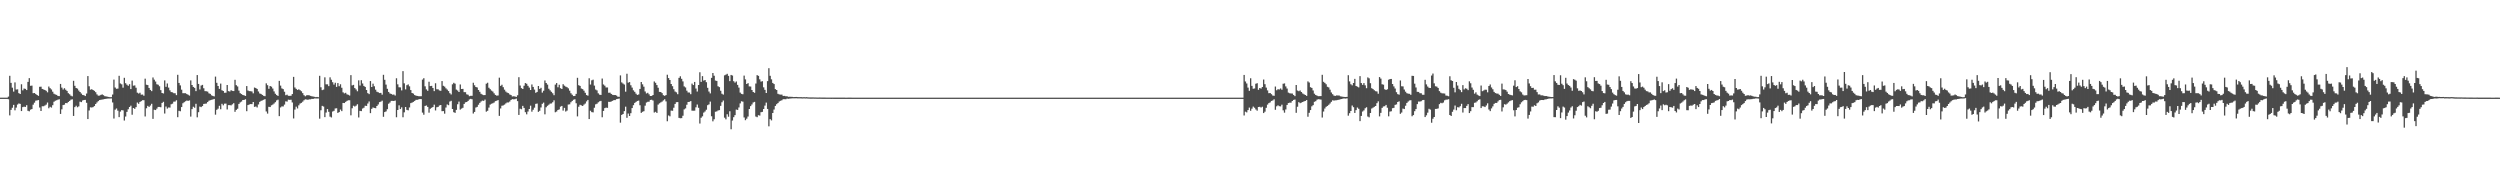 <?xml version="1.0" encoding="UTF-8"?>
<svg xmlns="http://www.w3.org/2000/svg" width="1920" height="150">
  <path d="M0 74.996h1v1.000H0zM1 74.998h1v1.000H1zM2 74.999h1v1.000H2zM3 75.000h1v1.000H3zM4 75.000h1v1.000H4zM5 75.000h1v1.000H5zM6 74.214h1v2.010H6zM7 58.224h1v30.412H7zM8 63.636h1v20.750H8zM9 67.325h1v15.392H9zM10 70.362h1v10.188H10zM11 63.280h1v21.437H11zM12 68.768h1v13.873H12zM13 68.609h1v11.673H13zM14 71.549h1v7.921H14zM15 72.212h1v7.581H15zM16 64.727h1v20.586H16zM17 69.400h1v12.873H17zM18 68.013h1v13.892H18zM19 68.238h1v13.911H19zM20 69.164h1v11.641H20zM21 62.882h1v22.191H21zM22 60.018h1v25.483H22zM23 65.879h1v18.337H23zM24 65.737h1v18.034H24zM25 71.601h1v8.800H25zM26 71.413h1v7.454H26zM27 72.266h1v5.051H27zM28 72.961h1v4.164H28zM29 73.614h1v3.262H29zM30 66.673h1v15.923H30zM31 66.568h1v18.662H31zM32 68.309h1v13.318H32zM33 68.687h1v12.902H33zM34 69.101h1v11.970H34zM35 69.756h1v10.574H35zM36 70.923h1v7.845H36zM37 66.438h1v16.710H37zM38 67.727h1v14.319H38zM39 68.684h1v13.942H39zM40 70.413h1v10.381H40zM41 71.986h1v6.152H41zM42 72.558h1v4.802H42zM43 72.882h1v4.109H43zM44 73.654h1v2.892H44zM45 73.834h1v2.400H45zM46 64.478h1v23.013H46zM47 67.295h1v16.693H47zM48 68.765h1v11.924H48zM49 67.732h1v12.635H49zM50 68.919h1v10.174H50zM51 69.848h1v9.421H51zM52 71.597h1v6.679H52zM53 72.390h1v5.115H53zM54 73.462h1v3.094H54zM55 73.968h1v2.334H55zM56 62.052h1v26.974H56zM57 65.918h1v16.384H57zM58 67.599h1v13.590H58zM59 68.030h1v14.373H59zM60 69.551h1v12.144H60zM61 70.671h1v7.427H61zM62 71.825h1v6.591H62zM63 72.907h1v4.252H63zM64 73.092h1v3.703H64zM65 73.777h1v2.898H65zM66 71.835h1v7.104H66zM67 58.401h1v33.049H67zM68 66.236h1v18.621H68zM69 68.875h1v13.553H69zM70 68.510h1v14.052H70zM71 69.095h1v13.176H71zM72 69.776h1v11.687H72zM73 70.796h1v9.097H73zM74 72.510h1v6.174H74zM75 73.467h1v4.214H75zM76 73.428h1v3.447H76zM77 72.860h1v3.795H77zM78 72.505h1v3.920H78zM79 73.103h1v3.195H79zM80 73.861h1v2.163H80zM81 74.023h1v1.875H81zM82 74.259h1v1.463H82zM83 74.463h1v1.203H83zM84 74.636h1v1.041H84zM85 74.598h1v1.000H85zM86 72.616h1v6.066H86zM87 61.124h1v29.913H87zM88 67.245h1v16.965H88zM89 68.199h1v15.102H89zM90 68.050h1v16.966H90zM91 58.209h1v31.764H91zM92 64.125h1v21.585H92zM93 64.744h1v19.813H93zM94 67.354h1v17.419H94zM95 59.758h1v32.824H95zM96 63.911h1v25.610H96zM97 65.041h1v20.852H97zM98 65.891h1v18.024H98zM99 64.674h1v17.518H99zM100 68.418h1v12.730H100zM101 61.879h1v26.261H101zM102 65.812h1v17.136H102zM103 65.571h1v18.055H103zM104 67.392h1v14.892H104zM105 71.174h1v7.550H105zM106 71.808h1v7.904H106zM107 71.228h1v7.069H107zM108 72.695h1v4.982H108zM109 72.585h1v4.372H109zM110 73.516h1v3.449H110zM111 60.421h1v29.008H111zM112 65.101h1v18.062H112zM113 65.344h1v15.956H113zM114 67.544h1v14.600H114zM115 69.048h1v12.022H115zM116 69.965h1v9.773H116zM117 59.516h1v31.792H117zM118 61.165h1v23.106H118zM119 62.596h1v21.947H119zM120 64.739h1v18.684H120zM121 65.099h1v17.024H121zM122 66.259h1v15.891H122zM123 69.202h1v13.160H123zM124 71.416h1v7.620H124zM125 71.772h1v6.409H125zM126 61.731h1v25.441H126zM127 66.638h1v15.190H127zM128 64.111h1v19.320H128zM129 67.276h1v15.257H129zM130 69.352h1v13.280H130zM131 70.704h1v9.349H131zM132 70.915h1v8.700H132zM133 71.559h1v6.507H133zM134 71.627h1v6.351H134zM135 73.043h1v3.984H135zM136 57.453h1v32.537H136zM137 63.690h1v21.413H137zM138 65.610h1v19.839H138zM139 68.860h1v13.388H139zM140 71.575h1v7.744H140zM141 71.587h1v6.892H141zM142 71.575h1v6.177H142zM143 72.264h1v4.937H143zM144 72.738h1v4.748H144zM145 73.407h1v3.687H145zM146 61.730h1v27.798H146zM147 65.261h1v18.546H147zM148 66.786h1v15.197H148zM149 67.498h1v15.224H149zM150 70.004h1v9.722H150zM151 57.674h1v32.446H151zM152 64.448h1v21.735H152zM153 68.726h1v13.118H153zM154 65.706h1v16.576H154zM155 65.159h1v16.291H155zM156 67.763h1v12.052H156zM157 69.996h1v9.659H157zM158 70.072h1v9.468H158zM159 70.325h1v8.077H159zM160 71.675h1v5.713H160zM161 72.112h1v4.818H161zM162 73.228h1v3.420H162zM163 73.691h1v2.679H163zM164 74.042h1v1.916H164zM165 58.820h1v29.259H165zM166 63.595h1v20.721H166zM167 66.071h1v17.402H167zM168 68.229h1v13.025H168zM169 64.192h1v19.748H169zM170 69.309h1v10.405H170zM171 69.901h1v10.995H171zM172 71.295h1v8.315H172zM173 71.153h1v8.390H173zM174 65.291h1v18.792H174zM175 69.975h1v10.768H175zM176 70.299h1v10.424H176zM177 69.249h1v11.672H177zM178 69.767h1v10.380H178zM179 69.925h1v9.347H179zM180 61.307h1v24.533H180zM181 65.436h1v18.917H181zM182 66.426h1v17.085H182zM183 69.584h1v10.259H183zM184 71.558h1v7.061H184zM185 72.267h1v5.687H185zM186 72.960h1v3.841H186zM187 73.203h1v3.542H187zM188 73.667h1v2.571H188zM189 66.117h1v19.265H189zM190 69.543h1v11.148H190zM191 69.997h1v10.256H191zM192 70.023h1v9.899H192zM193 70.256h1v9.701H193zM194 71.663h1v6.692H194zM195 67.242h1v14.823H195zM196 67.642h1v14.116H196zM197 68.319h1v14.218H197zM198 70.229h1v9.989H198zM199 71.776h1v6.445H199zM200 72.135h1v5.343H200zM201 72.892h1v4.237H201zM202 73.600h1v3.041H202zM203 73.903h1v2.237H203zM204 64.011h1v21.617H204zM205 65.425h1v21.822H205zM206 68.222h1v13.779H206zM207 66.029h1v16.221H207zM208 66.554h1v14.323H208zM209 68.013h1v12.307H209zM210 70.203h1v9.315H210zM211 72.004h1v6.473H211zM212 72.999h1v4.120H212zM213 73.675h1v2.857H213zM214 62.092h1v27.082H214zM215 65.737h1v16.792H215zM216 67.876h1v13.820H216zM217 68.446h1v13.329H217zM218 70.432h1v9.911H218zM219 73.088h1v4.755H219zM220 72.692h1v5.340H220zM221 73.583h1v2.961H221zM222 73.618h1v3.078H222zM223 73.524h1v3.075H223zM224 72.231h1v6.468H224zM225 59.031h1v31.972H225zM226 67.152h1v17.032H226zM227 68.231h1v13.706H227zM228 69.063h1v14.224H228zM229 68.582h1v12.307H229zM230 69.266h1v10.266H230zM231 70.112h1v8.868H231zM232 71.549h1v6.551H232zM233 73.111h1v3.885H233zM234 73.921h1v2.354H234zM235 73.203h1v3.219H235zM236 73.075h1v3.561H236zM237 73.236h1v3.050H237zM238 73.601h1v2.700H238zM239 73.949h1v1.995H239zM240 74.116h1v1.844H240zM241 74.356h1v1.252H241zM242 74.592h1v1.006H242zM243 74.459h1v1.215H243zM244 74.638h1v1.000H244zM245 58.200h1v32.947H245zM246 67.033h1v17.646H246zM247 69.219h1v12.087H247zM248 68.830h1v12.991H248zM249 59.412h1v30.542H249zM250 64.780h1v21.668H250zM251 64.770h1v19.005H251zM252 66.158h1v19.724H252zM253 59.382h1v30.240H253zM254 61.222h1v28.984H254zM255 63.134h1v22.512H255zM256 64.949h1v20.162H256zM257 63.522h1v19.763H257zM258 66.691h1v16.433H258zM259 63.780h1v22.935H259zM260 66.183h1v19.877H260zM261 64.718h1v19.415H261zM262 67.362h1v17.999H262zM263 70.911h1v8.124H263zM264 71.730h1v7.408H264zM265 71.278h1v6.977H265zM266 72.429h1v5.046H266zM267 72.808h1v4.215H267zM268 73.360h1v3.633H268zM269 57.698h1v30.866H269zM270 65.611h1v17.560H270zM271 65.157h1v16.070H271zM272 67.642h1v14.200H272zM273 68.716h1v12.452H273zM274 70.071h1v9.996H274zM275 61.704h1v28.497H275zM276 65.696h1v19.460H276zM277 61.606h1v23.735H277zM278 64.116h1v19.256H278zM279 65.981h1v16.779H279zM280 66.773h1v14.411H280zM281 69.144h1v12.191H281zM282 71.525h1v7.998H282zM283 72.308h1v5.628H283zM284 62.236h1v24.627H284zM285 66.823h1v16.793H285zM286 64.277h1v18.274H286zM287 66.273h1v16.624H287zM288 68.870h1v14.228H288zM289 70.433h1v10.976H289zM290 70.859h1v9.348H290zM291 71.460h1v6.990H291zM292 71.330h1v6.745H292zM293 72.713h1v4.605H293zM294 57.466h1v32.215H294zM295 61.284h1v24.793H295zM296 64.961h1v20.595H296zM297 68.224h1v15.638H297zM298 70.590h1v9.089H298zM299 71.782h1v6.981H299zM300 72.120h1v5.370H300zM301 72.697h1v4.778H301zM302 72.616h1v4.944H302zM303 73.352h1v3.855H303zM304 60.098h1v29.960H304zM305 64.746h1v19.741H305zM306 67.000h1v13.910H306zM307 67.116h1v16.636H307zM308 69.401h1v13.035H308zM309 54.611h1v35.436H309zM310 63.984h1v22.289H310zM311 68.650h1v13.522H311zM312 65.439h1v18.923H312zM313 64.821h1v19.904H313zM314 66.321h1v16.210H314zM315 69.163h1v10.046H315zM316 71.402h1v7.378H316zM317 71.878h1v6.381H317zM318 73.023h1v4.494H318zM319 73.451h1v3.240H319zM320 73.665h1v2.958H320zM321 73.905h1v2.444H321zM322 73.932h1v2.118H322zM323 73.879h1v2.264H323zM324 61.133h1v25.345H324zM325 60.082h1v28.043H325zM326 66.284h1v15.096H326zM327 68.670h1v12.302H327zM328 69.742h1v12.391H328zM329 62.777h1v23.758H329zM330 66.123h1v17.391H330zM331 65.941h1v16.833H331zM332 67.608h1v14.565H332zM333 70.001h1v10.367H333zM334 63.972h1v20.888H334zM335 68.575h1v13.830H335zM336 68.596h1v13.462H336zM337 69.484h1v11.521H337zM338 69.712h1v10.910H338zM339 62.270h1v23.143H339zM340 65.902h1v19.398H340zM341 66.509h1v20.781H341zM342 67.816h1v14.761H342zM343 68.825h1v11.395H343zM344 69.963h1v10.824H344zM345 71.571h1v6.398H345zM346 72.566h1v4.832H346zM347 64.745h1v18.972H347zM348 63.611h1v22.570H348zM349 64.258h1v22.429H349zM350 68.815h1v15.580H350zM351 69.514h1v10.548H351zM352 70.663h1v7.374H352zM353 64.859h1v19.302H353zM354 68.362h1v15.069H354zM355 68.235h1v14.563H355zM356 70.734h1v9.072H356zM357 70.784h1v7.818H357zM358 72.462h1v5.887H358zM359 72.756h1v4.773H359zM360 73.862h1v2.505H360zM361 73.582h1v2.361H361zM362 73.594h1v2.655H362zM363 63.543h1v23.653H363zM364 65.500h1v20.480H364zM365 66.812h1v15.797H365zM366 67.193h1v14.876H366zM367 69.096h1v11.358H367zM368 70.480h1v8.529H368zM369 72.015h1v5.928H369zM370 72.672h1v4.602H370zM371 73.054h1v4.411H371zM372 72.994h1v3.503H372zM373 64.237h1v21.504H373zM374 63.548h1v21.526H374zM375 67.379h1v15.242H375zM376 68.484h1v11.854H376zM377 69.590h1v10.081H377zM378 70.315h1v8.992H378zM379 71.665h1v7.060H379zM380 72.884h1v4.800H380zM381 73.449h1v3.934H381zM382 73.334h1v3.519H382zM383 59.657h1v29.307H383zM384 65.947h1v17.379H384zM385 65.076h1v16.139H385zM386 66.969h1v13.988H386zM387 68.859h1v11.480H387zM388 70.290h1v9.121H388zM389 71.099h1v7.574H389zM390 71.519h1v7.169H390zM391 72.535h1v5.423H391zM392 73.034h1v3.700H392zM393 74.060h1v2.064H393zM394 73.930h1v2.379H394zM395 74.102h1v2.065H395zM396 74.424h1v1.295H396zM397 73.144h1v4.534H397zM398 59.289h1v28.999H398zM399 65.669h1v17.822H399zM400 67.711h1v16.196H400zM401 68.335h1v12.971H401zM402 65.833h1v17.056H402zM403 63.816h1v22.375H403zM404 64.319h1v23.513H404zM405 65.891h1v19.770H405zM406 67.297h1v16.431H406zM407 69.138h1v11.999H407zM408 64.882h1v20.887H408zM409 66.783h1v17.515H409zM410 68.817h1v13.849H410zM411 71.272h1v8.492H411zM412 70.589h1v8.950H412zM413 66.044h1v19.859H413zM414 68.305h1v16.801H414zM415 67.415h1v15.124H415zM416 71.107h1v8.612H416zM417 69.678h1v9.120H417zM418 61.817h1v25.990H418zM419 63.768h1v18.635H419zM420 64.996h1v16.245H420zM421 68.172h1v12.288H421zM422 69.370h1v10.189H422zM423 70.513h1v8.964H423zM424 71.645h1v6.905H424zM425 73.130h1v3.937H425zM426 64.960h1v21.237H426zM427 63.815h1v21.855H427zM428 67.042h1v17.420H428zM429 65.055h1v18.955H429zM430 67.736h1v14.202H430zM431 68.377h1v12.978H431zM432 64.681h1v20.243H432zM433 65.783h1v17.066H433zM434 66.514h1v19.160H434zM435 66.955h1v18.011H435zM436 67.842h1v12.455H436zM437 69.630h1v10.493H437zM438 71.603h1v6.938H438zM439 72.742h1v4.772H439zM440 73.760h1v2.855H440zM441 73.692h1v2.558H441zM442 72.079h1v7.223H442zM443 59.756h1v29.615H443zM444 65.423h1v16.560H444zM445 65.998h1v14.490H445zM446 67.992h1v12.947H446zM447 68.477h1v12.917H447zM448 69.613h1v10.715H448zM449 71.259h1v8.258H449zM450 73.011h1v4.883H450zM451 73.454h1v3.294H451zM452 60.088h1v31.355H452zM453 64.903h1v20.152H453zM454 61.688h1v24.452H454zM455 61.166h1v25.167H455zM456 65.741h1v16.989H456zM457 68.739h1v11.374H457zM458 69.426h1v10.251H458zM459 71.683h1v6.918H459zM460 72.680h1v5.138H460zM461 72.913h1v4.547H461zM462 60.327h1v29.750H462zM463 64.891h1v20.284H463zM464 65.792h1v17.277H464zM465 67.155h1v15.469H465zM466 67.195h1v15.627H466zM467 71.226h1v6.942H467zM468 71.182h1v7.113H468zM469 72.163h1v5.758H469zM470 72.784h1v4.676H470zM471 73.019h1v3.829H471zM472 72.943h1v3.982H472zM473 73.413h1v2.713H473zM474 74.252h1v1.694H474zM475 74.336h1v1.341H475zM476 57.896h1v36.307H476zM477 63.268h1v25.002H477zM478 64.165h1v23.400H478zM479 64.898h1v20.464H479zM480 70.387h1v11.532H480zM481 56.646h1v33.811H481zM482 63.501h1v23.683H482zM483 63.029h1v26.068H483zM484 65.499h1v21.435H484zM485 67.288h1v15.705H485zM486 69.386h1v11.392H486zM487 70.492h1v8.576H487zM488 71.918h1v6.327H488zM489 72.884h1v4.651H489zM490 72.535h1v4.705H490zM491 68.296h1v12.544H491zM492 62.952h1v23.708H492zM493 64.760h1v21.127H493zM494 66.558h1v18.850H494zM495 70.224h1v10.931H495zM496 71.795h1v6.946H496zM497 71.265h1v6.907H497zM498 72.422h1v5.677H498zM499 73.721h1v3.013H499zM500 73.672h1v2.929H500zM501 72.985h1v4.238H501zM502 62.551h1v23.850H502zM503 63.599h1v22.279H503zM504 65.323h1v21.421H504zM505 67.394h1v12.924H505zM506 70.572h1v8.803H506zM507 70.631h1v7.998H507zM508 71.507h1v6.530H508zM509 73.098h1v4.013H509zM510 73.650h1v2.575H510zM511 73.021h1v4.852H511zM512 57.414h1v35.695H512zM513 59.950h1v28.748H513zM514 61.427h1v27.918H514zM515 64.516h1v20.427H515zM516 66.191h1v18.916H516zM517 68.488h1v14.232H517zM518 70.293h1v9.550H518zM519 70.889h1v7.582H519zM520 72.355h1v6.034H520zM521 59.827h1v30.711H521zM522 58.574h1v32.254H522zM523 60.532h1v30.170H523zM524 62.506h1v26.376H524zM525 66.367h1v17.650H525zM526 67.187h1v16.051H526zM527 69.645h1v10.816H527zM528 71.021h1v7.327H528zM529 71.058h1v7.149H529zM530 72.322h1v5.323H530zM531 64.198h1v20.797H531zM532 65.315h1v19.721H532zM533 62.948h1v22.029H533zM534 67.999h1v14.434H534zM535 70.298h1v9.996H535zM536 65.267h1v17.545H536zM537 55.514h1v39.373H537zM538 62.892h1v27.516H538zM539 58.491h1v30.846H539zM540 61.898h1v24.574H540zM541 61.431h1v24.194H541zM542 63.135h1v21.152H542zM543 67.426h1v13.379H543zM544 70.274h1v9.889H544zM545 71.710h1v6.343H545zM546 59.786h1v29.522H546zM547 56.064h1v37.118H547zM548 58.170h1v33.442H548zM549 61.849h1v23.951H549zM550 62.170h1v23.363H550zM551 66.244h1v18.592H551zM552 66.929h1v17.646H552zM553 69.663h1v11.636H553zM554 72.002h1v6.517H554zM555 72.649h1v4.573H555zM556 57.831h1v32.517H556zM557 57.346h1v34.283H557zM558 56.687h1v31.067H558zM559 58.251h1v31.376H559zM560 62.327h1v23.133H560zM561 57.553h1v41.742H561zM562 58.015h1v34.569H562zM563 62.342h1v27.652H563zM564 63.439h1v24.986H564zM565 62.563h1v21.610H565zM566 65.160h1v19.265H566zM567 67.276h1v15.240H567zM568 71.140h1v8.278H568zM569 72.089h1v5.663H569zM570 72.394h1v5.710H570zM571 58.083h1v32.120H571zM572 60.954h1v31.360H572zM573 64.531h1v26.587H573zM574 63.837h1v25.638H574zM575 66.329h1v17.367H575zM576 66.436h1v15.061H576zM577 69.099h1v11.129H577zM578 70.632h1v8.050H578zM579 71.256h1v6.971H579zM580 64.134h1v25.374H580zM581 57.702h1v32.329H581zM582 58.272h1v30.190H582zM583 60.904h1v27.859H583zM584 62.680h1v23.510H584zM585 62.379h1v23.534H585zM586 67.068h1v16.644H586zM587 69.008h1v12.079H587zM588 71.400h1v7.388H588zM589 62.287h1v21.386H589zM590 52.360h1v44.648H590zM591 58.207h1v33.308H591zM592 60.919h1v31.536H592zM593 63.713h1v23.090H593zM594 64.571h1v19.571H594zM595 68.466h1v12.911H595zM596 69.136h1v10.906H596zM597 72.043h1v7.092H597zM598 72.488h1v5.412H598zM599 72.638h1v4.799H599zM600 72.656h1v4.352H600zM601 73.684h1v2.511H601zM602 73.649h1v2.530H602zM603 73.945h1v2.275H603zM604 73.910h1v1.811H604zM605 74.329h1v1.540H605zM606 74.309h1v1.401H606zM607 74.326h1v1.275H607zM608 74.372h1v1.127H608zM609 74.536h1v1.000H609zM610 74.483h1v1.059H610zM611 74.469h1v1.000H611zM612 74.551h1v1.000H612zM613 74.581h1v1.000H613zM614 74.594h1v1.000H614zM615 74.619h1v1.000H615zM616 74.685h1v1.000H616zM617 74.578h1v1.000H617zM618 74.680h1v1.000H618zM619 74.617h1v1.000H619zM620 74.740h1v1.000H620zM621 74.785h1v1.000H621zM622 74.820h1v1.000H622zM623 74.821h1v1.000H623zM624 74.788h1v1.000H624zM625 74.837h1v1.000H625zM626 74.846h1v1.000H626zM627 74.881h1v1.000H627zM628 74.897h1v1.000H628zM629 74.871h1v1.000H629zM630 74.885h1v1.000H630zM631 74.918h1v1.000H631zM632 74.924h1v1.000H632zM633 74.926h1v1.000H633zM634 74.938h1v1.000H634zM635 74.940h1v1.000H635zM636 74.934h1v1.000H636zM637 74.945h1v1.000H637zM638 74.963h1v1.000H638zM639 74.954h1v1.000H639zM640 74.957h1v1.000H640zM641 74.972h1v1.000H641zM642 74.965h1v1.000H642zM643 74.978h1v1.000H643zM644 74.980h1v1.000H644zM645 74.978h1v1.000H645zM646 74.975h1v1.000H646zM647 74.979h1v1.000H647zM648 74.981h1v1.000H648zM649 74.984h1v1.000H649zM650 74.984h1v1.000H650zM651 74.983h1v1.000H651zM652 74.981h1v1.000H652zM653 74.981h1v1.000H653zM654 74.985h1v1.000H654zM655 74.987h1v1.000H655zM656 74.987h1v1.000H656zM657 74.984h1v1.000H657zM658 74.988h1v1.000H658zM659 74.992h1v1.000H659zM660 74.991h1v1.000H660zM661 74.993h1v1.000H661zM662 74.992h1v1.000H662zM663 74.994h1v1.000H663zM664 74.994h1v1.000H664zM665 74.994h1v1.000H665zM666 74.995h1v1.000H666zM667 74.994h1v1.000H667zM668 74.995h1v1.000H668zM669 74.995h1v1.000H669zM670 74.996h1v1.000H670zM671 74.997h1v1.000H671zM672 74.996h1v1.000H672zM673 74.996h1v1.000H673zM674 74.997h1v1.000H674zM675 74.998h1v1.000H675zM676 74.998h1v1.000H676zM677 74.998h1v1.000H677zM678 74.999h1v1.000H678zM679 74.998h1v1.000H679zM680 74.999h1v1.000H680zM681 74.998h1v1.000H681zM682 74.999h1v1.000H682zM683 74.999h1v1.000H683zM684 74.999h1v1.000H684zM685 74.999h1v1.000H685zM686 74.999h1v1.000H686zM687 74.999h1v1.000H687zM688 74.999h1v1.000H688zM689 74.999h1v1.000H689zM690 75.000h1v1.000H690zM691 75.000h1v1.000H691zM692 75.000h1v1.000H692zM693 75.000h1v1.000H693zM694 75.000h1v1.000H694zM695 75.000h1v1.000H695zM696 75.000h1v1.000H696zM697 75.000h1v1.000H697zM698 75.000h1v1.000H698zM699 75.000h1v1.000H699zM700 75.000h1v1.000H700zM701 75.000h1v1.000H701zM702 75.000h1v1.000H702zM703 75.000h1v1.000H703zM704 75.000h1v1.000H704zM705 75.000h1v1.000H705zM706 75.000h1v1.000H706zM707 75.000h1v1.000H707zM708 75.000h1v1.000H708zM709 75.000h1v1.000H709zM710 75.000h1v1.000H710zM711 75.000h1v1.000H711zM712 75.000h1v1.000H712zM713 75.000h1v1.000H713zM714 75.000h1v1.000H714zM715 75.000h1v1.000H715zM716 75.000h1v1.000H716zM717 75.000h1v1.000H717zM718 75.000h1v1.000H718zM719 75.000h1v1.000H719zM720 75.000h1v1.000H720zM721 75.000h1v1.000H721zM722 75.000h1v1.000H722zM723 75.000h1v1.000H723zM724 75.000h1v1.000H724zM725 75.000h1v1.000H725zM726 75.000h1v1.000H726zM727 75.000h1v1.000H727zM728 75.000h1v1.000H728zM729 75.000h1v1.000H729zM730 75.000h1v1.000H730zM731 75.000h1v1.000H731zM732 75.000h1v1.000H732zM733 75.000h1v1.000H733zM734 75.000h1v1.000H734zM735 75.000h1v1.000H735zM736 75.000h1v1.000H736zM737 75.000h1v1.000H737zM738 75.000h1v1.000H738zM739 75.000h1v1.000H739zM740 75.000h1v1.000H740zM741 75.000h1v1.000H741zM742 75.000h1v1.000H742zM743 75.000h1v1.000H743zM744 75.000h1v1.000H744zM745 75.000h1v1.000H745zM746 75.000h1v1.000H746zM747 75.000h1v1.000H747zM748 75.000h1v1.000H748zM749 75.000h1v1.000H749zM750 75.000h1v1.000H750zM751 75.000h1v1.000H751zM752 75.000h1v1.000H752zM753 75.000h1v1.000H753zM754 75.000h1v1.000H754zM755 75.000h1v1.000H755zM756 75.000h1v1.000H756zM757 75.000h1v1.000H757zM758 75.000h1v1.000H758zM759 75.000h1v1.000H759zM760 75.000h1v1.000H760zM761 75.000h1v1.000H761zM762 75.000h1v1.000H762zM763 75.000h1v1.000H763zM764 75.000h1v1.000H764zM765 75.000h1v1.000H765zM766 75.000h1v1.000H766zM767 75.000h1v1.000H767zM768 75.000h1v1.000H768zM769 75.000h1v1.000H769zM770 75.000h1v1.000H770zM771 75.000h1v1.000H771zM772 75.000h1v1.000H772zM773 75.000h1v1.000H773zM774 75.000h1v1.000H774zM775 75.000h1v1.000H775zM776 75.000h1v1.000H776zM777 75.000h1v1.000H777zM778 75.000h1v1.000H778zM779 75.000h1v1.000H779zM780 75.000h1v1.000H780zM781 75.000h1v1.000H781zM782 75.000h1v1.000H782zM783 75.000h1v1.000H783zM784 75.000h1v1.000H784zM785 75.000h1v1.000H785zM786 75.000h1v1.000H786zM787 75.000h1v1.000H787zM788 75.000h1v1.000H788zM789 75.000h1v1.000H789zM790 75.000h1v1.000H790zM791 75.000h1v1.000H791zM792 75.000h1v1.000H792zM793 75.000h1v1.000H793zM794 75.000h1v1.000H794zM795 75.000h1v1.000H795zM796 75.000h1v1.000H796zM797 75.000h1v1.000H797zM798 75.000h1v1.000H798zM799 75.000h1v1.000H799zM800 75.000h1v1.000H800zM801 75.000h1v1.000H801zM802 75.000h1v1.000H802zM803 75.000h1v1.000H803zM804 75.000h1v1.000H804zM805 75.000h1v1.000H805zM806 75.000h1v1.000H806zM807 75.000h1v1.000H807zM808 75.000h1v1.000H808zM809 75.000h1v1.000H809zM810 75.000h1v1.000H810zM811 75.000h1v1.000H811zM812 75.000h1v1.000H812zM813 75.000h1v1.000H813zM814 75.000h1v1.000H814zM815 75.000h1v1.000H815zM816 75.000h1v1.000H816zM817 75.000h1v1.000H817zM818 75.000h1v1.000H818zM819 75.000h1v1.000H819zM820 75.000h1v1.000H820zM821 75.000h1v1.000H821zM822 75.000h1v1.000H822zM823 75.000h1v1.000H823zM824 75.000h1v1.000H824zM825 75.000h1v1.000H825zM826 75.000h1v1.000H826zM827 75.000h1v1.000H827zM828 75.000h1v1.000H828zM829 75.000h1v1.000H829zM830 75.000h1v1.000H830zM831 75.000h1v1.000H831zM832 75.000h1v1.000H832zM833 75.000h1v1.000H833zM834 75.000h1v1.000H834zM835 75.000h1v1.000H835zM836 75.000h1v1.000H836zM837 75.000h1v1.000H837zM838 75.000h1v1.000H838zM839 75.000h1v1.000H839zM840 75.000h1v1.000H840zM841 75.000h1v1.000H841zM842 75.000h1v1.000H842zM843 75.000h1v1.000H843zM844 75.000h1v1.000H844zM845 75.000h1v1.000H845zM846 75.000h1v1.000H846zM847 75.000h1v1.000H847zM848 75.000h1v1.000H848zM849 75.000h1v1.000H849zM850 75.000h1v1.000H850zM851 75.000h1v1.000H851zM852 75.000h1v1.000H852zM853 75.000h1v1.000H853zM854 75.000h1v1.000H854zM855 75.000h1v1.000H855zM856 75.000h1v1.000H856zM857 75.000h1v1.000H857zM858 75.000h1v1.000H858zM859 75.000h1v1.000H859zM860 75.000h1v1.000H860zM861 75.000h1v1.000H861zM862 75.000h1v1.000H862zM863 75.000h1v1.000H863zM864 75.000h1v1.000H864zM865 75.000h1v1.000H865zM866 75.000h1v1.000H866zM867 75.000h1v1.000H867zM868 75.000h1v1.000H868zM869 75.000h1v1.000H869zM870 75.000h1v1.000H870zM871 75.000h1v1.000H871zM872 75.000h1v1.000H872zM873 75.000h1v1.000H873zM874 75.000h1v1.000H874zM875 75.000h1v1.000H875zM876 75.000h1v1.000H876zM877 75.000h1v1.000H877zM878 75.000h1v1.000H878zM879 75.000h1v1.000H879zM880 75.000h1v1.000H880zM881 75.000h1v1.000H881zM882 75.000h1v1.000H882zM883 75.000h1v1.000H883zM884 75.000h1v1.000H884zM885 75.000h1v1.000H885zM886 75.000h1v1.000H886zM887 75.000h1v1.000H887zM888 75.000h1v1.000H888zM889 75.000h1v1.000H889zM890 75.000h1v1.000H890zM891 75.000h1v1.000H891zM892 75.000h1v1.000H892zM893 75.000h1v1.000H893zM894 75.000h1v1.000H894zM895 75.000h1v1.000H895zM896 75.000h1v1.000H896zM897 75.000h1v1.000H897zM898 75.000h1v1.000H898zM899 75.000h1v1.000H899zM900 75.000h1v1.000H900zM901 75.000h1v1.000H901zM902 75.000h1v1.000H902zM903 75.000h1v1.000H903zM904 75.000h1v1.000H904zM905 75.000h1v1.000H905zM906 75.000h1v1.000H906zM907 75.000h1v1.000H907zM908 75.000h1v1.000H908zM909 75.000h1v1.000H909zM910 75.000h1v1.000H910zM911 75.000h1v1.000H911zM912 75.000h1v1.000H912zM913 75.000h1v1.000H913zM914 75.000h1v1.000H914zM915 75.000h1v1.000H915zM916 75.000h1v1.000H916zM917 75.000h1v1.000H917zM918 75.000h1v1.000H918zM919 75.000h1v1.000H919zM920 75.000h1v1.000H920zM921 75.000h1v1.000H921zM922 75.000h1v1.000H922zM923 75.000h1v1.000H923zM924 75.000h1v1.000H924zM925 75.000h1v1.000H925zM926 75.000h1v1.000H926zM927 75.000h1v1.000H927zM928 75.000h1v1.000H928zM929 75.000h1v1.000H929zM930 75.000h1v1.000H930zM931 75.000h1v1.000H931zM932 75.000h1v1.000H932zM933 75.000h1v1.000H933zM934 75.000h1v1.000H934zM935 75.000h1v1.000H935zM936 75.000h1v1.000H936zM937 75.000h1v1.000H937zM938 75.000h1v1.000H938zM939 75.000h1v1.000H939zM940 75.000h1v1.000H940zM941 75.000h1v1.000H941zM942 75.000h1v1.000H942zM943 75.000h1v1.000H943zM944 75.000h1v1.000H944zM945 75.000h1v1.000H945zM946 75.000h1v1.000H946zM947 75.000h1v1.000H947zM948 75.000h1v1.000H948zM949 75.000h1v1.000H949zM950 75.000h1v1.000H950zM951 75.000h1v1.000H951zM952 75.000h1v1.000H952zM953 75.000h1v1.000H953zM954 75.000h1v1.000H954zM955 57.561h1v31.104H955zM956 62.565h1v23.178H956zM957 64.076h1v22.224H957zM958 67.291h1v17.223H958zM959 69.710h1v12.904H959zM960 60.087h1v25.030H960zM961 65.967h1v17.513H961zM962 68.153h1v13.728H962zM963 67.964h1v14.758H963zM964 64.319h1v19.767H964zM965 63.886h1v21.115H965zM966 68.974h1v13.224H966zM967 67.578h1v14.464H967zM968 68.022h1v14.542H968zM969 66.824h1v15.167H969zM970 61.079h1v25.762H970zM971 64.645h1v21.112H971zM972 67.269h1v15.500H972zM973 69.434h1v10.918H973zM974 71.584h1v7.598H974zM975 71.429h1v7.234H975zM976 72.349h1v5.178H976zM977 73.396h1v3.755H977zM978 73.592h1v2.691H978zM979 66.432h1v17.888H979zM980 69.333h1v12.348H980zM981 68.508h1v12.364H981zM982 68.690h1v12.893H982zM983 67.932h1v13.761H983zM984 68.928h1v11.451H984zM985 64.296h1v20.433H985zM986 64.073h1v22.467H986zM987 66.367h1v17.717H987zM988 67.968h1v12.627H988zM989 71.108h1v8.058H989zM990 71.647h1v7.203H990zM991 71.789h1v7.038H991zM992 71.848h1v5.711H992zM993 72.902h1v3.821H993zM994 73.852h1v2.605H994zM995 65.268h1v21.380H995zM996 69.522h1v12.473H996zM997 70.043h1v8.413H997zM998 69.498h1v9.767H998zM999 70.633h1v8.158H999zM1000 71.757h1v6.563H1000zM1001 72.388h1v5.457H1001zM1002 72.949h1v4.592H1002zM1003 73.636h1v3.236H1003zM1004 62.515h1v27.116H1004zM1005 63.370h1v23.241H1005zM1006 66.946h1v17.591H1006zM1007 67.521h1v14.127H1007zM1008 69.473h1v11.259H1008zM1009 71.945h1v6.229H1009zM1010 72.964h1v4.776H1010zM1011 73.496h1v3.043H1011zM1012 73.889h1v2.272H1012zM1013 73.813h1v2.474H1013zM1014 73.768h1v2.729H1014zM1015 57.445h1v32.823H1015zM1016 62.821h1v22.815H1016zM1017 63.637h1v19.728H1017zM1018 64.726h1v17.290H1018zM1019 66.685h1v14.687H1019zM1020 67.133h1v13.366H1020zM1021 68.847h1v10.629H1021zM1022 71.019h1v7.170H1022zM1023 72.355h1v4.642H1023zM1024 73.403h1v3.862H1024zM1025 73.653h1v3.388H1025zM1026 73.289h1v3.734H1026zM1027 73.323h1v3.446H1027zM1028 73.387h1v3.151H1028zM1029 73.971h1v2.258H1029zM1030 74.122h1v1.934H1030zM1031 74.343h1v1.345H1031zM1032 74.448h1v1.174H1032zM1033 74.516h1v1.190H1033zM1034 74.415h1v1.094H1034zM1035 57.755h1v31.095H1035zM1036 62.509h1v24.419H1036zM1037 64.740h1v20.498H1037zM1038 65.518h1v15.541H1038zM1039 63.730h1v18.615H1039zM1040 60.550h1v26.175H1040zM1041 66.030h1v18.559H1041zM1042 66.553h1v16.021H1042zM1043 67.122h1v16.414H1043zM1044 58.494h1v34.521H1044zM1045 63.783h1v25.270H1045zM1046 65.195h1v20.472H1046zM1047 63.802h1v20.983H1047zM1048 65.529h1v17.614H1048zM1049 67.739h1v14.662H1049zM1050 59.454h1v30.031H1050zM1051 60.167h1v29.940H1051zM1052 63.910h1v22.888H1052zM1053 67.714h1v15.631H1053zM1054 68.422h1v14.270H1054zM1055 69.327h1v12.675H1055zM1056 70.037h1v11.357H1056zM1057 70.266h1v8.966H1057zM1058 71.976h1v5.868H1058zM1059 59.189h1v30.202H1059zM1060 60.343h1v26.335H1060zM1061 64.708h1v18.115H1061zM1062 65.050h1v16.728H1062zM1063 68.547h1v13.018H1063zM1064 69.124h1v11.483H1064zM1065 68.553h1v14.198H1065zM1066 61.248h1v28.117H1066zM1067 60.716h1v24.999H1067zM1068 60.606h1v24.843H1068zM1069 64.527h1v18.558H1069zM1070 66.362h1v16.482H1070zM1071 67.979h1v12.543H1071zM1072 70.815h1v9.361H1072zM1073 72.291h1v6.036H1073zM1074 72.694h1v5.121H1074zM1075 61.812h1v25.610H1075zM1076 66.229h1v20.206H1076zM1077 66.332h1v17.049H1077zM1078 68.767h1v15.018H1078zM1079 70.422h1v10.759H1079zM1080 71.564h1v7.484H1080zM1081 71.946h1v6.056H1081zM1082 72.031h1v5.107H1082zM1083 72.801h1v4.161H1083zM1084 58.221h1v31.051H1084zM1085 58.313h1v30.058H1085zM1086 64.278h1v21.135H1086zM1087 67.159h1v16.611H1087zM1088 70.503h1v9.465H1088zM1089 70.585h1v7.405H1089zM1090 71.558h1v6.460H1090zM1091 71.652h1v6.094H1091zM1092 72.735h1v4.164H1092zM1093 72.801h1v3.972H1093zM1094 61.264h1v28.662H1094zM1095 64.815h1v23.773H1095zM1096 66.444h1v20.105H1096zM1097 67.451h1v16.107H1097zM1098 67.560h1v16.618H1098zM1099 58.012h1v36.248H1099zM1100 56.461h1v34.726H1100zM1101 64.015h1v25.861H1101zM1102 66.242h1v17.431H1102zM1103 66.489h1v17.135H1103zM1104 67.530h1v15.702H1104zM1105 70.003h1v9.997H1105zM1106 71.149h1v7.804H1106zM1107 71.679h1v7.647H1107zM1108 71.706h1v7.065H1108zM1109 71.822h1v5.224H1109zM1110 73.394h1v3.134H1110zM1111 73.502h1v2.994H1111zM1112 73.953h1v2.207H1112zM1113 58.588h1v29.726H1113zM1114 61.620h1v27.461H1114zM1115 62.191h1v23.686H1115zM1116 67.436h1v16.725H1116zM1117 70.895h1v10.132H1117zM1118 62.979h1v21.702H1118zM1119 65.705h1v16.620H1119zM1120 68.270h1v14.257H1120zM1121 69.204h1v12.349H1121zM1122 70.757h1v8.974H1122zM1123 65.394h1v21.038H1123zM1124 68.675h1v14.318H1124zM1125 67.771h1v15.211H1125zM1126 68.157h1v13.142H1126zM1127 69.208h1v10.779H1127zM1128 62.461h1v24.379H1128zM1129 63.956h1v21.429H1129zM1130 67.234h1v15.047H1130zM1131 68.968h1v13.331H1131zM1132 71.936h1v7.008H1132zM1133 70.921h1v7.798H1133zM1134 72.631h1v5.157H1134zM1135 73.338h1v3.368H1135zM1136 73.774h1v2.514H1136zM1137 65.687h1v17.313H1137zM1138 70.030h1v11.592H1138zM1139 69.477h1v12.260H1139zM1140 68.844h1v13.358H1140zM1141 68.941h1v12.039H1141zM1142 70.891h1v8.459H1142zM1143 66.031h1v18.084H1143zM1144 64.851h1v20.477H1144zM1145 67.178h1v16.093H1145zM1146 68.559h1v13.169H1146zM1147 70.546h1v9.239H1147zM1148 71.458h1v7.615H1148zM1149 71.823h1v7.244H1149zM1150 71.944h1v5.951H1150zM1151 72.813h1v4.046H1151zM1152 73.666h1v2.974H1152zM1153 64.227h1v21.365H1153zM1154 68.654h1v13.798H1154zM1155 68.750h1v11.264H1155zM1156 69.153h1v11.229H1156zM1157 70.412h1v9.196H1157zM1158 72.192h1v6.472H1158zM1159 72.726h1v4.949H1159zM1160 73.027h1v4.167H1160zM1161 73.267h1v3.631H1161zM1162 65.804h1v18.857H1162zM1163 61.636h1v27.746H1163zM1164 66.862h1v17.621H1164zM1165 66.217h1v16.536H1165zM1166 68.375h1v14.025H1166zM1167 70.145h1v9.954H1167zM1168 70.906h1v7.674H1168zM1169 72.612h1v5.117H1169zM1170 73.331h1v3.528H1170zM1171 73.219h1v3.481H1171zM1172 73.088h1v3.821H1172zM1173 60.672h1v30.421H1173zM1174 64.105h1v24.179H1174zM1175 66.178h1v19.446H1175zM1176 67.582h1v14.274H1176zM1177 67.440h1v14.514H1177zM1178 68.932h1v11.937H1178zM1179 68.847h1v12.558H1179zM1180 70.776h1v8.535H1180zM1181 72.560h1v6.072H1181zM1182 72.500h1v4.741H1182zM1183 73.202h1v3.605H1183zM1184 73.235h1v3.572H1184zM1185 73.493h1v3.377H1185zM1186 73.776h1v2.599H1186zM1187 73.747h1v2.547H1187zM1188 74.054h1v1.923H1188zM1189 74.227h1v1.506H1189zM1190 74.394h1v1.249H1190zM1191 74.521h1v1.098H1191zM1192 74.501h1v1.000H1192zM1193 57.643h1v32.302H1193zM1194 62.475h1v27.532H1194zM1195 63.693h1v20.788H1195zM1196 65.081h1v16.558H1196zM1197 65.285h1v17.419H1197zM1198 57.790h1v32.928H1198zM1199 64.306h1v22.053H1199zM1200 65.452h1v16.434H1200zM1201 68.248h1v14.364H1201zM1202 59.735h1v32.156H1202zM1203 64.147h1v24.978H1203zM1204 65.345h1v21.117H1204zM1205 65.959h1v18.860H1205zM1206 67.231h1v15.349H1206zM1207 69.708h1v11.897H1207zM1208 60.769h1v30.193H1208zM1209 61.243h1v27.281H1209zM1210 61.978h1v23.082H1210zM1211 67.849h1v14.378H1211zM1212 69.757h1v11.811H1212zM1213 69.501h1v11.044H1213zM1214 69.880h1v11.232H1214zM1215 70.885h1v7.565H1215zM1216 72.517h1v5.443H1216zM1217 59.397h1v29.511H1217zM1218 62.404h1v27.761H1218zM1219 66.942h1v14.694H1219zM1220 67.787h1v14.603H1220zM1221 68.675h1v14.487H1221zM1222 69.852h1v11.403H1222zM1223 70.105h1v9.550H1223zM1224 59.309h1v32.299H1224zM1225 62.142h1v23.314H1225zM1226 62.128h1v23.662H1226zM1227 64.089h1v21.020H1227zM1228 64.560h1v18.447H1228zM1229 65.770h1v16.946H1229zM1230 69.955h1v10.887H1230zM1231 71.479h1v7.622H1231zM1232 71.661h1v6.617H1232zM1233 61.278h1v26.178H1233zM1234 64.900h1v22.360H1234zM1235 65.145h1v19.147H1235zM1236 66.877h1v17.293H1236zM1237 68.479h1v13.374H1237zM1238 71.142h1v8.377H1238zM1239 72.330h1v4.794H1239zM1240 73.061h1v3.760H1240zM1241 73.495h1v3.233H1241zM1242 68.907h1v12.757H1242zM1243 58.625h1v29.708H1243zM1244 62.068h1v23.317H1244zM1245 66.742h1v16.614H1245zM1246 69.843h1v12.219H1246zM1247 70.931h1v8.908H1247zM1248 72.434h1v6.094H1248zM1249 72.745h1v4.969H1249zM1250 72.678h1v4.800H1250zM1251 73.159h1v4.331H1251zM1252 62.356h1v28.222H1252zM1253 63.798h1v26.047H1253zM1254 66.410h1v19.313H1254zM1255 67.937h1v13.766H1255zM1256 68.110h1v13.244H1256zM1257 67.613h1v12.279H1257zM1258 56.865h1v37.583H1258zM1259 63.358h1v21.250H1259zM1260 66.962h1v15.644H1260zM1261 66.525h1v17.224H1261zM1262 67.374h1v14.864H1262zM1263 68.848h1v12.539H1263zM1264 70.011h1v10.554H1264zM1265 70.193h1v9.976H1265zM1266 70.943h1v8.347H1266zM1267 70.938h1v6.286H1267zM1268 72.028h1v5.049H1268zM1269 72.950h1v3.794H1269zM1270 73.458h1v2.925H1270zM1271 73.584h1v3.334H1271zM1272 58.908h1v30.821H1272zM1273 62.275h1v23.166H1273zM1274 66.115h1v17.210H1274zM1275 71.537h1v9.492H1275zM1276 63.227h1v21.331H1276zM1277 69.971h1v10.133H1277zM1278 69.327h1v11.526H1278zM1279 71.045h1v9.408H1279zM1280 70.850h1v10.042H1280zM1281 64.604h1v20.781H1281zM1282 69.745h1v12.420H1282zM1283 68.458h1v13.935H1283zM1284 67.809h1v14.901H1284zM1285 69.033h1v12.305H1285zM1286 63.796h1v21.429H1286zM1287 60.364h1v25.997H1287zM1288 66.493h1v16.911H1288zM1289 65.268h1v18.781H1289zM1290 71.582h1v7.869H1290zM1291 71.414h1v7.433H1291zM1292 72.452h1v5.508H1292zM1293 73.423h1v3.576H1293zM1294 73.517h1v2.841H1294zM1295 66.825h1v17.828H1295zM1296 67.369h1v17.326H1296zM1297 69.024h1v12.264H1297zM1298 68.632h1v12.399H1298zM1299 68.759h1v12.399H1299zM1300 68.986h1v11.390H1300zM1301 69.949h1v9.907H1301zM1302 66.124h1v17.704H1302zM1303 67.516h1v13.391H1303zM1304 68.175h1v14.041H1304zM1305 69.896h1v9.964H1305zM1306 72.504h1v5.339H1306zM1307 72.804h1v4.052H1307zM1308 73.159h1v3.678H1308zM1309 73.644h1v2.700H1309zM1310 73.935h1v2.235H1310zM1311 64.530h1v22.864H1311zM1312 68.217h1v15.784H1312zM1313 69.572h1v11.086H1313zM1314 69.062h1v10.121H1314zM1315 69.868h1v9.112H1315zM1316 72.195h1v6.436H1316zM1317 72.892h1v4.583H1317zM1318 73.325h1v3.757H1318zM1319 73.398h1v3.447H1319zM1320 73.906h1v2.124H1320zM1321 62.259h1v26.670H1321zM1322 64.925h1v19.605H1322zM1323 66.603h1v14.935H1323zM1324 67.015h1v15.479H1324zM1325 69.792h1v11.335H1325zM1326 71.192h1v6.652H1326zM1327 71.920h1v5.653H1327zM1328 73.418h1v3.377H1328zM1329 73.262h1v3.688H1329zM1330 73.396h1v3.104H1330zM1331 71.705h1v6.836H1331zM1332 60.660h1v31.083H1332zM1333 67.568h1v17.968H1333zM1334 68.793h1v14.597H1334zM1335 68.680h1v15.219H1335zM1336 68.348h1v14.229H1336zM1337 69.698h1v11.028H1337zM1338 71.151h1v8.818H1338zM1339 72.188h1v6.956H1339zM1340 73.559h1v4.065H1340zM1341 73.391h1v3.120H1341zM1342 73.072h1v3.171H1342zM1343 73.434h1v2.851H1343zM1344 73.280h1v2.965H1344zM1345 73.640h1v2.508H1345zM1346 74.013h1v1.874H1346zM1347 74.224h1v1.623H1347zM1348 74.314h1v1.261H1348zM1349 74.593h1v1.045H1349zM1350 74.528h1v1.182H1350zM1351 72.511h1v6.128H1351zM1352 58.198h1v32.559H1352zM1353 66.328h1v19.219H1353zM1354 68.751h1v14.141H1354zM1355 67.061h1v16.837H1355zM1356 58.895h1v30.981H1356zM1357 64.629h1v21.874H1357zM1358 64.057h1v20.514H1358zM1359 67.882h1v16.416H1359zM1360 58.438h1v36.311H1360zM1361 63.272h1v27.606H1361zM1362 65.280h1v20.044H1362zM1363 65.886h1v17.095H1363zM1364 65.369h1v17.124H1364zM1365 68.130h1v13.046H1365zM1366 62.813h1v23.140H1366zM1367 64.765h1v19.599H1367zM1368 63.049h1v22.360H1368zM1369 67.785h1v16.625H1369zM1370 69.807h1v9.002H1370zM1371 71.638h1v8.144H1371zM1372 71.195h1v7.069H1372zM1373 72.835h1v4.679H1373zM1374 72.781h1v4.357H1374zM1375 73.351h1v3.665H1375zM1376 61.417h1v26.598H1376zM1377 65.508h1v16.563H1377zM1378 66.111h1v15.536H1378zM1379 69.084h1v11.611H1379zM1380 69.575h1v11.121H1380zM1381 70.397h1v9.132H1381zM1382 61.903h1v29.256H1382zM1383 62.467h1v24.462H1383zM1384 61.250h1v23.693H1384zM1385 62.560h1v21.950H1385zM1386 65.585h1v17.151H1386zM1387 67.312h1v14.123H1387zM1388 70.365h1v10.533H1388zM1389 71.442h1v7.496H1389zM1390 72.439h1v5.296H1390zM1391 63.069h1v21.879H1391zM1392 66.934h1v16.776H1392zM1393 66.039h1v15.194H1393zM1394 70.343h1v9.573H1394zM1395 70.510h1v9.457H1395zM1396 72.194h1v5.065H1396zM1397 73.210h1v3.235H1397zM1398 73.170h1v3.194H1398zM1399 73.288h1v2.868H1399zM1400 73.743h1v2.256H1400zM1401 58.710h1v30.208H1401zM1402 63.565h1v20.699H1402zM1403 66.683h1v16.598H1403zM1404 69.350h1v11.721H1404zM1405 70.586h1v8.846H1405zM1406 70.977h1v8.450H1406zM1407 72.406h1v6.136H1407zM1408 72.949h1v4.904H1408zM1409 72.897h1v4.789H1409zM1410 73.607h1v3.206H1410zM1411 61.012h1v28.239H1411zM1412 65.746h1v17.882H1412zM1413 67.325h1v15.003H1413zM1414 67.299h1v14.834H1414zM1415 69.915h1v11.583H1415zM1416 55.280h1v35.806H1416zM1417 64.357h1v19.314H1417zM1418 68.037h1v13.647H1418zM1419 65.501h1v17.437H1419zM1420 65.809h1v18.413H1420zM1421 67.219h1v15.017H1421zM1422 69.834h1v9.374H1422zM1423 71.176h1v7.761H1423zM1424 72.037h1v6.386H1424zM1425 73.127h1v3.855H1425zM1426 73.383h1v3.305H1426zM1427 73.459h1v3.338H1427zM1428 73.788h1v2.532H1428zM1429 73.947h1v2.117H1429zM1430 57.726h1v30.945H1430zM1431 64.473h1v21.295H1431zM1432 66.662h1v17.920H1432zM1433 70.242h1v12.083H1433zM1434 63.105h1v21.466H1434zM1435 69.672h1v12.216H1435zM1436 69.119h1v11.973H1436zM1437 70.393h1v10.304H1437zM1438 70.701h1v10.053H1438zM1439 65.640h1v19.717H1439zM1440 68.989h1v13.631H1440zM1441 68.041h1v14.011H1441zM1442 67.539h1v15.099H1442zM1443 69.020h1v12.404H1443zM1444 68.969h1v11.804H1444zM1445 62.622h1v24.471H1445zM1446 65.909h1v17.454H1446zM1447 65.592h1v18.658H1447zM1448 70.378h1v9.244H1448zM1449 71.355h1v7.835H1449zM1450 72.415h1v5.540H1450zM1451 72.941h1v4.300H1451zM1452 73.493h1v2.884H1452zM1453 73.560h1v2.611H1453zM1454 63.702h1v22.108H1454zM1455 70.101h1v12.158H1455zM1456 69.018h1v12.375H1456zM1457 68.550h1v12.841H1457zM1458 68.751h1v12.700H1458zM1459 69.799h1v10.439H1459zM1460 66.291h1v16.390H1460zM1461 68.484h1v13.373H1461zM1462 68.296h1v13.186H1462zM1463 70.155h1v9.238H1463zM1464 72.020h1v5.767H1464zM1465 73.007h1v4.115H1465zM1466 73.172h1v3.807H1466zM1467 73.476h1v2.907H1467zM1468 74.037h1v2.256H1468zM1469 64.434h1v22.300H1469zM1470 66.297h1v18.749H1470zM1471 69.473h1v12.343H1471zM1472 69.145h1v11.028H1472zM1473 69.785h1v9.012H1473zM1474 71.648h1v7.013H1474zM1475 72.891h1v4.772H1475zM1476 73.169h1v4.580H1476zM1477 73.181h1v3.875H1477zM1478 73.713h1v2.441H1478zM1479 62.303h1v26.004H1479zM1480 66.039h1v17.652H1480zM1481 66.354h1v15.658H1481zM1482 67.165h1v16.737H1482zM1483 67.671h1v15.365H1483zM1484 69.711h1v9.651H1484zM1485 71.077h1v8.314H1485zM1486 72.726h1v5.088H1486zM1487 72.886h1v4.719H1487zM1488 73.646h1v2.865H1488zM1489 71.761h1v7.140H1489zM1490 60.103h1v31.654H1490zM1491 67.221h1v18.349H1491zM1492 69.029h1v13.339H1492zM1493 68.166h1v14.704H1493zM1494 69.063h1v13.572H1494zM1495 69.519h1v11.876H1495zM1496 70.982h1v8.899H1496zM1497 71.846h1v6.890H1497zM1498 73.407h1v4.360H1498zM1499 73.382h1v3.582H1499zM1500 73.206h1v3.409H1500zM1501 72.543h1v3.821H1501zM1502 73.106h1v3.269H1502zM1503 73.839h1v2.207H1503zM1504 74.039h1v1.882H1504zM1505 74.253h1v1.485H1505zM1506 74.466h1v1.192H1506zM1507 74.683h1v1.005H1507zM1508 74.604h1v1.000H1508zM1509 72.548h1v2.819H1509zM1510 60.902h1v30.298H1510zM1511 67.000h1v17.048H1511zM1512 68.078h1v15.265H1512zM1513 67.965h1v16.965H1513zM1514 61.254h1v26.932H1514zM1515 63.660h1v23.879H1515zM1516 65.688h1v19.012H1516zM1517 67.668h1v15.193H1517zM1518 57.702h1v30.254H1518zM1519 62.034h1v31.269H1519zM1520 65.405h1v20.715H1520zM1521 65.603h1v18.195H1521zM1522 64.908h1v17.614H1522zM1523 66.941h1v14.927H1523zM1524 62.556h1v23.853H1524zM1525 63.463h1v22.060H1525zM1526 62.838h1v22.053H1526zM1527 66.757h1v17.241H1527zM1528 70.966h1v7.593H1528zM1529 71.403h1v7.960H1529zM1530 71.125h1v7.160H1530zM1531 71.801h1v5.843H1531zM1532 72.639h1v4.365H1532zM1533 73.511h1v3.471H1533zM1534 59.896h1v31.258H1534zM1535 65.940h1v17.292H1535zM1536 65.522h1v16.049H1536zM1537 67.467h1v14.337H1537zM1538 69.022h1v12.142H1538zM1539 70.022h1v9.560H1539zM1540 60.014h1v31.237H1540zM1541 61.683h1v25.711H1541zM1542 61.860h1v23.046H1542zM1543 64.351h1v19.441H1543zM1544 64.924h1v17.532H1544zM1545 65.976h1v16.177H1545zM1546 69.159h1v13.389H1546zM1547 71.289h1v8.286H1547zM1548 71.702h1v6.522H1548zM1549 63.221h1v21.841H1549zM1550 67.167h1v16.173H1550zM1551 66.044h1v15.753H1551zM1552 68.660h1v12.966H1552zM1553 68.225h1v13.702H1553zM1554 69.969h1v9.884H1554zM1555 71.395h1v7.559H1555zM1556 72.224h1v5.579H1556zM1557 72.136h1v5.329H1557zM1558 73.003h1v4.016H1558zM1559 57.756h1v31.075H1559zM1560 60.836h1v23.705H1560zM1561 65.880h1v17.995H1561zM1562 67.836h1v14.759H1562zM1563 70.818h1v8.077H1563zM1564 72.059h1v5.712H1564zM1565 71.958h1v5.718H1565zM1566 72.621h1v4.735H1566zM1567 72.553h1v4.399H1567zM1568 73.432h1v3.033H1568zM1569 61.389h1v26.991H1569zM1570 66.613h1v16.857H1570zM1571 68.535h1v13.446H1571zM1572 67.681h1v15.477H1572zM1573 69.680h1v10.885H1573zM1574 55.437h1v35.911H1574zM1575 61.271h1v28.778H1575zM1576 68.677h1v12.169H1576zM1577 66.902h1v14.981H1577zM1578 64.511h1v17.426H1578zM1579 68.049h1v12.612H1579zM1580 70.412h1v9.756H1580zM1581 70.052h1v9.451H1581zM1582 70.669h1v8.458H1582zM1583 71.587h1v5.805H1583zM1584 71.819h1v4.878H1584zM1585 72.957h1v3.516H1585zM1586 73.656h1v2.699H1586zM1587 74.077h1v1.943H1587zM1588 73.706h1v2.168H1588zM1589 62.159h1v24.173H1589zM1590 56.953h1v30.775H1590zM1591 69.398h1v10.266H1591zM1592 68.447h1v11.695H1592zM1593 67.318h1v14.815H1593zM1594 59.277h1v27.181H1594zM1595 65.844h1v17.106H1595zM1596 63.430h1v19.805H1596zM1597 65.628h1v18.011H1597zM1598 66.588h1v17.302H1598zM1599 61.300h1v25.379H1599zM1600 66.146h1v16.934H1600zM1601 67.668h1v15.640H1601zM1602 66.500h1v16.673H1602zM1603 68.363h1v13.716H1603zM1604 61.018h1v24.691H1604zM1605 64.454h1v21.809H1605zM1606 66.013h1v19.007H1606zM1607 68.247h1v13.538H1607zM1608 68.581h1v12.135H1608zM1609 69.502h1v9.736H1609zM1610 72.285h1v5.311H1610zM1611 72.318h1v5.012H1611zM1612 62.159h1v22.739H1612zM1613 63.085h1v27.333H1613zM1614 65.026h1v23.724H1614zM1615 66.667h1v20.544H1615zM1616 67.258h1v14.407H1616zM1617 70.245h1v9.285H1617zM1618 62.133h1v21.914H1618zM1619 68.783h1v14.212H1619zM1620 69.327h1v13.179H1620zM1621 70.654h1v10.198H1621zM1622 70.970h1v8.167H1622zM1623 72.830h1v5.729H1623zM1624 72.823h1v4.699H1624zM1625 73.704h1v2.631H1625zM1626 74.139h1v1.671H1626zM1627 73.812h1v2.344H1627zM1628 60.136h1v28.498H1628zM1629 65.165h1v24.059H1629zM1630 66.662h1v18.395H1630zM1631 66.472h1v17.280H1631zM1632 69.141h1v12.228H1632zM1633 71.024h1v8.378H1633zM1634 71.333h1v6.845H1634zM1635 72.572h1v4.723H1635zM1636 72.855h1v4.557H1636zM1637 73.230h1v3.684H1637zM1638 63.458h1v22.674H1638zM1639 65.992h1v17.973H1639zM1640 65.734h1v16.626H1640zM1641 67.445h1v14.512H1641zM1642 68.860h1v12.201H1642zM1643 69.971h1v9.128H1643zM1644 70.315h1v8.425H1644zM1645 72.547h1v5.042H1645zM1646 73.204h1v4.319H1646zM1647 73.477h1v3.448H1647zM1648 58.611h1v29.702H1648zM1649 65.640h1v17.757H1649zM1650 65.378h1v15.566H1650zM1651 69.163h1v11.783H1651zM1652 69.803h1v10.019H1652zM1653 71.410h1v7.345H1653zM1654 71.703h1v7.017H1654zM1655 71.990h1v6.002H1655zM1656 72.261h1v5.786H1656zM1657 72.790h1v4.118H1657zM1658 73.867h1v2.323H1658zM1659 73.862h1v2.488H1659zM1660 74.068h1v2.060H1660zM1661 74.257h1v1.583H1661zM1662 72.986h1v4.711H1662zM1663 61.270h1v27.015H1663zM1664 64.732h1v21.185H1664zM1665 66.756h1v19.914H1665zM1666 69.141h1v12.488H1666zM1667 64.017h1v21.297H1667zM1668 61.292h1v28.451H1668zM1669 60.162h1v30.036H1669zM1670 65.363h1v21.022H1670zM1671 65.645h1v19.245H1671zM1672 67.694h1v13.729H1672zM1673 61.999h1v25.578H1673zM1674 67.761h1v16.417H1674zM1675 70.050h1v11.248H1675zM1676 71.625h1v6.776H1676zM1677 71.582h1v6.862H1677zM1678 64.848h1v19.508H1678zM1679 69.541h1v13.048H1679zM1680 69.747h1v11.140H1680zM1681 69.572h1v10.198H1681zM1682 71.398h1v7.753H1682zM1683 59.605h1v27.324H1683zM1684 63.817h1v20.709H1684zM1685 66.498h1v15.882H1685zM1686 71.577h1v7.245H1686zM1687 71.573h1v7.003H1687zM1688 71.637h1v7.622H1688zM1689 72.285h1v6.032H1689zM1690 73.316h1v3.370H1690zM1691 64.170h1v21.552H1691zM1692 62.424h1v25.252H1692zM1693 65.141h1v19.290H1693zM1694 67.066h1v15.449H1694zM1695 69.693h1v10.568H1695zM1696 70.285h1v9.396H1696zM1697 64.724h1v19.731H1697zM1698 64.890h1v17.272H1698zM1699 67.687h1v14.510H1699zM1700 69.212h1v10.410H1700zM1701 69.508h1v11.634H1701zM1702 70.084h1v8.926H1702zM1703 72.114h1v5.585H1703zM1704 72.215h1v4.766H1704zM1705 73.190h1v3.911H1705zM1706 73.026h1v3.663H1706zM1707 72.007h1v7.118H1707zM1708 59.674h1v29.066H1708zM1709 66.750h1v15.186H1709zM1710 67.186h1v12.515H1710zM1711 69.929h1v10.655H1711zM1712 70.424h1v8.805H1712zM1713 71.248h1v7.641H1713zM1714 71.899h1v6.869H1714zM1715 72.463h1v5.444H1715zM1716 72.770h1v4.498H1716zM1717 61.147h1v29.813H1717zM1718 64.919h1v22.444H1718zM1719 62.197h1v21.980H1719zM1720 63.132h1v20.369H1720zM1721 64.977h1v18.081H1721zM1722 66.584h1v16.251H1722zM1723 68.637h1v13.506H1723zM1724 70.796h1v8.705H1724zM1725 71.919h1v6.310H1725zM1726 71.965h1v5.679H1726zM1727 61.767h1v27.916H1727zM1728 64.523h1v20.488H1728zM1729 64.430h1v19.057H1729zM1730 65.634h1v19.709H1730zM1731 65.859h1v19.763H1731zM1732 69.130h1v11.274H1732zM1733 69.785h1v10.687H1733zM1734 71.926h1v7.501H1734zM1735 72.559h1v5.747H1735zM1736 73.193h1v3.663H1736zM1737 73.320h1v3.674H1737zM1738 73.660h1v2.746H1738zM1739 73.874h1v2.048H1739zM1740 74.146h1v1.493H1740zM1741 59.415h1v32.123H1741zM1742 62.124h1v26.003H1742zM1743 65.078h1v22.470H1743zM1744 65.828h1v20.885H1744zM1745 67.749h1v15.255H1745zM1746 57.872h1v30.654H1746zM1747 59.542h1v29.261H1747zM1748 61.595h1v27.998H1748zM1749 64.179h1v21.698H1749zM1750 64.654h1v20.382H1750zM1751 67.367h1v14.313H1751zM1752 69.062h1v12.399H1752zM1753 70.845h1v8.834H1753zM1754 71.738h1v6.412H1754zM1755 72.282h1v5.418H1755zM1756 66.657h1v16.813H1756zM1757 61.632h1v25.516H1757zM1758 63.888h1v23.848H1758zM1759 65.423h1v21.340H1759zM1760 69.376h1v10.487H1760zM1761 71.189h1v7.604H1761zM1762 72.224h1v6.070H1762zM1763 72.826h1v4.274H1763zM1764 73.494h1v2.874H1764zM1765 73.181h1v3.488H1765zM1766 72.436h1v7.734H1766zM1767 58.594h1v28.202H1767zM1768 60.994h1v25.986H1768zM1769 64.243h1v23.292H1769zM1770 68.924h1v11.527H1770zM1771 70.220h1v9.388H1771zM1772 71.100h1v8.059H1772zM1773 72.530h1v5.158H1773zM1774 73.535h1v3.009H1774zM1775 73.676h1v2.917H1775zM1776 70.958h1v7.873H1776zM1777 57.643h1v34.225H1777zM1778 57.176h1v33.484H1778zM1779 60.933h1v27.883H1779zM1780 64.992h1v19.772H1780zM1781 64.996h1v18.535H1781zM1782 68.201h1v13.433H1782zM1783 68.721h1v12.543H1783zM1784 70.806h1v8.186H1784zM1785 72.098h1v6.445H1785zM1786 56.795h1v32.173H1786zM1787 62.042h1v28.248H1787zM1788 64.136h1v20.027H1788zM1789 64.397h1v21.067H1789zM1790 64.182h1v19.030H1790zM1791 66.493h1v14.898H1791zM1792 70.126h1v9.856H1792zM1793 71.605h1v7.254H1793zM1794 71.716h1v7.019H1794zM1795 72.618h1v5.438H1795zM1796 63.168h1v22.924H1796zM1797 63.404h1v23.513H1797zM1798 64.984h1v19.883H1798zM1799 66.792h1v15.943H1799zM1800 69.657h1v10.298H1800zM1801 57.724h1v30.218H1801zM1802 51.537h1v44.100H1802zM1803 60.892h1v29.675H1803zM1804 57.975h1v32.520H1804zM1805 60.267h1v26.395H1805zM1806 60.140h1v26.327H1806zM1807 66.557h1v18.613H1807zM1808 67.344h1v14.849H1808zM1809 70.894h1v8.853H1809zM1810 71.620h1v7.289H1810zM1811 61.797h1v26.228H1811zM1812 56.271h1v35.170H1812zM1813 59.987h1v28.428H1813zM1814 59.547h1v29.664H1814zM1815 61.259h1v25.699H1815zM1816 65.992h1v18.778H1816zM1817 66.925h1v16.623H1817zM1818 69.488h1v11.283H1818zM1819 70.763h1v7.560H1819zM1820 72.687h1v4.884H1820zM1821 55.337h1v37.686H1821zM1822 56.228h1v36.783H1822zM1823 62.009h1v27.403H1823zM1824 61.315h1v26.644H1824zM1825 64.464h1v22.277H1825zM1826 59.478h1v34.624H1826zM1827 60.642h1v29.117H1827zM1828 62.336h1v28.164H1828zM1829 61.556h1v26.352H1829zM1830 65.098h1v18.112H1830zM1831 65.920h1v16.956H1831zM1832 67.833h1v14.541H1832zM1833 71.076h1v8.970H1833zM1834 72.422h1v5.587H1834zM1835 71.964h1v6.009H1835zM1836 63.011h1v26.375H1836zM1837 63.080h1v25.188H1837zM1838 63.243h1v23.799H1838zM1839 64.525h1v22.036H1839zM1840 66.609h1v16.704H1840zM1841 68.325h1v13.765H1841zM1842 70.710h1v10.180H1842zM1843 71.001h1v7.494H1843zM1844 72.151h1v6.522H1844zM1845 60.002h1v29.388H1845zM1846 58.461h1v39.607H1846zM1847 61.314h1v29.425H1847zM1848 59.466h1v31.036H1848zM1849 61.937h1v24.882H1849zM1850 64.002h1v22.646H1850zM1851 65.923h1v17.408H1851zM1852 67.975h1v14.270H1852zM1853 71.002h1v8.427H1853zM1854 63.725h1v29.324H1854zM1855 54.282h1v42.572H1855zM1856 59.838h1v29.809H1856zM1857 60.112h1v27.835H1857zM1858 64.637h1v18.951H1858zM1859 66.106h1v16.213H1859zM1860 68.484h1v11.879H1860zM1861 69.852h1v10.389H1861zM1862 72.332h1v5.937H1862zM1863 72.423h1v5.177H1863zM1864 72.493h1v5.050H1864zM1865 72.764h1v4.126H1865zM1866 73.602h1v2.542H1866zM1867 73.809h1v2.203H1867zM1868 74.115h1v1.800H1868zM1869 74.435h1v1.180H1869zM1870 74.287h1v1.332H1870zM1871 74.251h1v1.402H1871zM1872 74.430h1v1.076H1872zM1873 74.418h1v1.010H1873zM1874 74.486h1v1.000H1874zM1875 74.487h1v1.000H1875zM1876 74.428h1v1.000H1876zM1877 74.609h1v1.000H1877zM1878 74.558h1v1.000H1878zM1879 74.590h1v1.000H1879zM1880 74.614h1v1.000H1880zM1881 74.650h1v1.000H1881zM1882 74.533h1v1.000H1882zM1883 74.590h1v1.000H1883zM1884 74.669h1v1.000H1884zM1885 74.753h1v1.000H1885zM1886 74.753h1v1.000H1886zM1887 74.800h1v1.000H1887zM1888 74.789h1v1.000H1888zM1889 74.820h1v1.000H1889zM1890 74.797h1v1.000H1890zM1891 74.846h1v1.000H1891zM1892 74.876h1v1.000H1892zM1893 74.876h1v1.000H1893zM1894 74.887h1v1.000H1894zM1895 74.903h1v1.000H1895zM1896 74.932h1v1.000H1896zM1897 74.924h1v1.000H1897zM1898 74.924h1v1.000H1898zM1899 74.954h1v1.000H1899zM1900 74.948h1v1.000H1900zM1901 74.955h1v1.000H1901zM1902 74.924h1v1.000H1902zM1903 74.965h1v1.000H1903zM1904 74.967h1v1.000H1904zM1905 74.966h1v1.000H1905zM1906 74.970h1v1.000H1906zM1907 74.963h1v1.000H1907zM1908 74.976h1v1.000H1908zM1909 74.977h1v1.000H1909zM1910 74.979h1v1.000H1910zM1911 74.974h1v1.000H1911zM1912 74.980h1v1.000H1912zM1913 74.984h1v1.000H1913zM1914 74.986h1v1.000H1914zM1915 74.987h1v1.000H1915zM1916 74.982h1v1.000H1916zM1917 74.982h1v1.000H1917zM1918 74.981h1v1.000H1918zM1919 74.986h1v1.000H1919z" fill="#4a4a4a"></path>
</svg>
